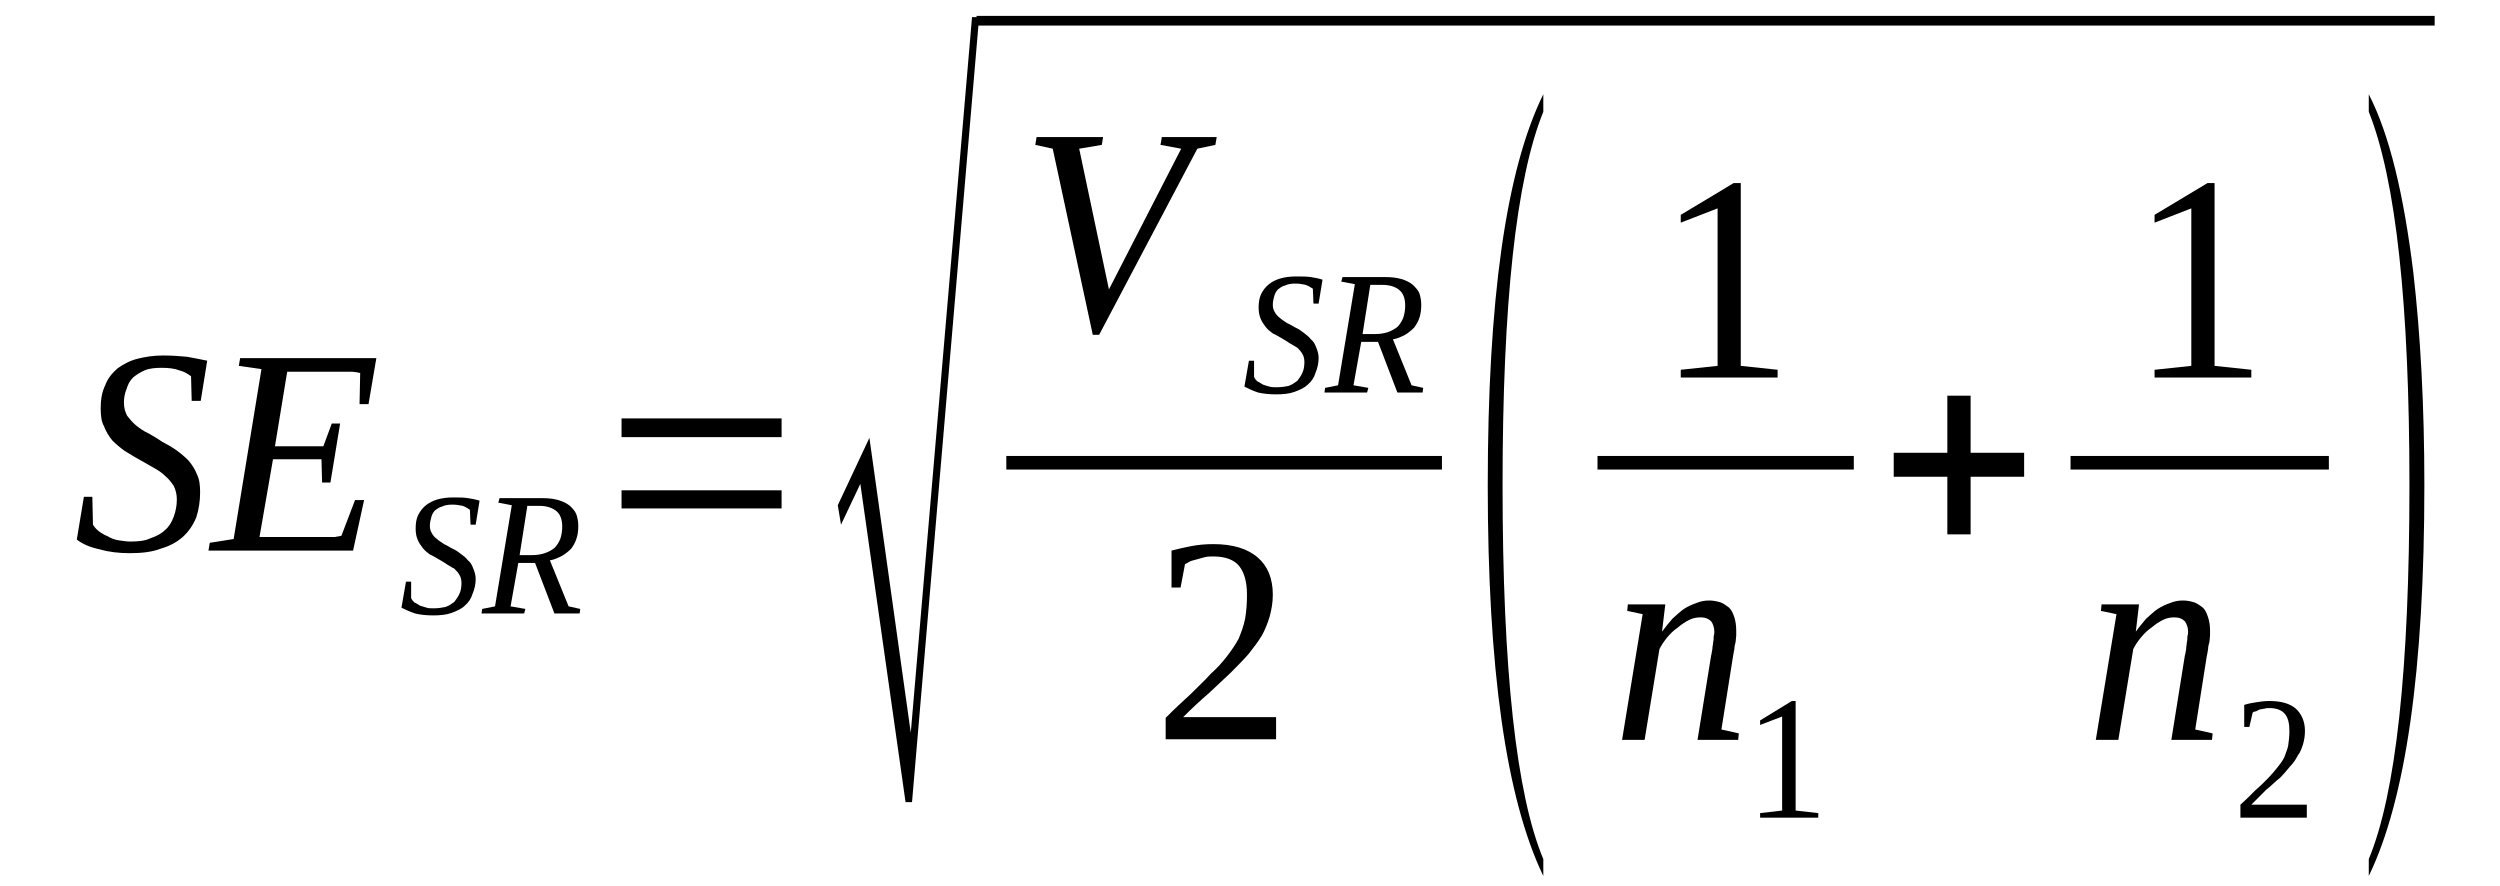 <?xml version='1.0' encoding='UTF-8'?>
<!-- This file was generated by dvisvgm 1.15.1 -->
<svg height='39pt' version='1.1' viewBox='0 -39 110 39' width='110pt' xmlns='http://www.w3.org/2000/svg' xmlns:xlink='http://www.w3.org/1999/xlink'>
<defs>
<clipPath id='clip1'>
<path clip-rule='evenodd' d='M0 -38.988H109.965V-0.028H0V-38.988'/>
</clipPath>
</defs>
<g id='page1'>
<g>
<path clip-path='url(#clip1)' d='M3.691 -17.141H4.063L4.09 -15.914C4.145 -15.828 4.23 -15.715 4.344 -15.629C4.457 -15.543 4.602 -15.457 4.742 -15.402C4.887 -15.316 5.027 -15.258 5.195 -15.23C5.395 -15.203 5.566 -15.172 5.738 -15.172C6.078 -15.172 6.391 -15.203 6.617 -15.316C6.871 -15.402 7.102 -15.516 7.27 -15.687C7.441 -15.828 7.555 -16.027 7.641 -16.258C7.727 -16.484 7.781 -16.742 7.781 -17.027C7.781 -17.254 7.727 -17.453 7.641 -17.625C7.527 -17.797 7.414 -17.937 7.242 -18.082C7.102 -18.223 6.902 -18.34 6.703 -18.453C6.504 -18.566 6.305 -18.68 6.105 -18.793C5.879 -18.91 5.68 -19.051 5.48 -19.164C5.281 -19.308 5.113 -19.449 4.941 -19.621C4.801 -19.793 4.656 -20.02 4.574 -20.25C4.457 -20.449 4.43 -20.734 4.43 -21.047C4.43 -21.418 4.488 -21.762 4.629 -22.047C4.742 -22.359 4.941 -22.586 5.168 -22.789C5.395 -22.957 5.707 -23.129 6.051 -23.215C6.391 -23.301 6.758 -23.359 7.184 -23.359C7.582 -23.359 7.953 -23.328 8.234 -23.301C8.547 -23.242 8.859 -23.187 9.117 -23.129L8.832 -21.363H8.434L8.406 -22.445C8.293 -22.531 8.121 -22.645 7.895 -22.703C7.668 -22.789 7.414 -22.816 7.102 -22.816C6.816 -22.816 6.559 -22.789 6.363 -22.703C6.164 -22.617 5.992 -22.504 5.852 -22.387C5.707 -22.246 5.625 -22.074 5.566 -21.875C5.48 -21.676 5.453 -21.477 5.453 -21.277C5.453 -21.047 5.508 -20.875 5.594 -20.707C5.707 -20.562 5.82 -20.422 5.992 -20.277C6.133 -20.164 6.332 -20.02 6.531 -19.933C6.73 -19.82 6.93 -19.707 7.129 -19.566C7.355 -19.449 7.555 -19.336 7.754 -19.195C7.953 -19.051 8.121 -18.91 8.293 -18.738C8.434 -18.566 8.578 -18.367 8.66 -18.141C8.777 -17.91 8.805 -17.652 8.805 -17.34C8.805 -16.941 8.746 -16.57 8.633 -16.227C8.492 -15.887 8.293 -15.601 8.039 -15.371C7.781 -15.145 7.469 -14.973 7.07 -14.859C6.703 -14.715 6.246 -14.66 5.707 -14.66C5.227 -14.66 4.77 -14.715 4.375 -14.832C3.977 -14.914 3.637 -15.059 3.379 -15.258L3.691 -17.141Z' fill-rule='evenodd'/>
<path clip-path='url(#clip1)' d='M9.23 -15.117L10.281 -15.285L11.504 -22.758L10.508 -22.902L10.566 -23.242H16.559L16.215 -21.219H15.82L15.848 -22.586C15.734 -22.617 15.562 -22.645 15.395 -22.645C15.223 -22.645 15.051 -22.645 14.852 -22.645C14.656 -22.645 14.484 -22.645 14.312 -22.645C14.172 -22.645 14.031 -22.645 13.945 -22.645H12.637L12.098 -19.363H14.227L14.598 -20.363H14.965L14.539 -17.77H14.172L14.145 -18.793H12.012L11.418 -15.371H13.008C13.234 -15.371 13.461 -15.371 13.688 -15.371C13.914 -15.371 14.113 -15.371 14.285 -15.371S14.598 -15.371 14.738 -15.371C14.852 -15.402 14.965 -15.402 15.024 -15.43L15.621 -16.996H16.02L15.535 -14.773H9.172L9.23 -15.117Z' fill-rule='evenodd'/>
<path clip-path='url(#clip1)' d='M17.863 -13.406H18.09V-12.691C18.121 -12.605 18.176 -12.547 18.234 -12.492C18.316 -12.465 18.375 -12.406 18.488 -12.348C18.574 -12.32 18.66 -12.293 18.773 -12.262C18.859 -12.234 18.973 -12.234 19.086 -12.234C19.285 -12.234 19.453 -12.262 19.598 -12.293C19.765 -12.348 19.879 -12.434 19.992 -12.52C20.078 -12.633 20.164 -12.75 20.223 -12.891C20.277 -13.004 20.305 -13.176 20.305 -13.348C20.305 -13.461 20.277 -13.605 20.223 -13.691C20.164 -13.805 20.078 -13.891 19.992 -13.977C19.879 -14.031 19.765 -14.117 19.652 -14.176C19.539 -14.262 19.426 -14.316 19.285 -14.402C19.172 -14.461 19.055 -14.547 18.914 -14.602C18.801 -14.688 18.687 -14.774 18.601 -14.887C18.515 -15 18.43 -15.117 18.375 -15.258C18.316 -15.402 18.289 -15.543 18.289 -15.742C18.289 -15.973 18.316 -16.172 18.402 -16.344C18.488 -16.512 18.601 -16.656 18.742 -16.77C18.887 -16.883 19.055 -16.969 19.254 -17.027C19.453 -17.082 19.68 -17.113 19.937 -17.113C20.191 -17.113 20.39 -17.113 20.59 -17.082C20.762 -17.055 20.93 -17.027 21.101 -16.969L20.93 -15.914H20.703L20.676 -16.57C20.59 -16.629 20.504 -16.684 20.363 -16.742C20.223 -16.77 20.078 -16.797 19.91 -16.797C19.711 -16.797 19.566 -16.77 19.453 -16.711C19.312 -16.684 19.226 -16.598 19.14 -16.543C19.055 -16.457 19 -16.344 18.973 -16.227C18.941 -16.113 18.914 -16 18.914 -15.855C18.914 -15.742 18.941 -15.629 19 -15.543C19.055 -15.43 19.14 -15.344 19.226 -15.285C19.312 -15.199 19.426 -15.145 19.539 -15.059C19.68 -15 19.793 -14.914 19.91 -14.86C20.051 -14.801 20.164 -14.715 20.277 -14.629C20.39 -14.547 20.504 -14.461 20.59 -14.344C20.703 -14.262 20.762 -14.145 20.816 -14.004C20.875 -13.859 20.93 -13.719 20.93 -13.52C20.93 -13.289 20.875 -13.063 20.789 -12.863C20.73 -12.664 20.617 -12.492 20.449 -12.348C20.305 -12.207 20.105 -12.121 19.879 -12.035C19.652 -11.949 19.367 -11.922 19.055 -11.922C18.773 -11.922 18.488 -11.949 18.262 -12.008C18.004 -12.094 17.836 -12.18 17.664 -12.262L17.863 -13.406Z' fill-rule='evenodd'/>
<path clip-path='url(#clip1)' d='M22.805 -14.23L22.465 -12.32L23.117 -12.207L23.062 -12.008H21.187L21.215 -12.207L21.781 -12.32L22.519 -16.77L21.926 -16.883L21.98 -17.082H23.855C24.14 -17.082 24.367 -17.055 24.566 -16.996C24.765 -16.942 24.933 -16.855 25.078 -16.742C25.191 -16.629 25.305 -16.512 25.359 -16.371C25.418 -16.199 25.445 -16.027 25.445 -15.855C25.445 -15.629 25.418 -15.457 25.359 -15.285C25.305 -15.117 25.218 -14.973 25.133 -14.86C25.019 -14.746 24.879 -14.629 24.738 -14.547C24.566 -14.461 24.394 -14.375 24.195 -14.344L25.019 -12.32L25.531 -12.207L25.504 -12.008H24.394L23.543 -14.23H22.805ZM23.402 -14.574C23.601 -14.574 23.801 -14.602 23.968 -14.66C24.14 -14.715 24.281 -14.801 24.394 -14.887C24.508 -15 24.593 -15.145 24.652 -15.285C24.707 -15.457 24.738 -15.629 24.738 -15.828C24.738 -16.141 24.652 -16.371 24.48 -16.512C24.308 -16.656 24.055 -16.742 23.742 -16.742H23.203L22.863 -14.574H23.402Z' fill-rule='evenodd'/>
<path clip-path='url(#clip1)' d='M27.348 -16.629V-17.426H34.39V-16.629H27.348ZM27.348 -19.766V-20.59H34.39V-19.766H27.348Z' fill-rule='evenodd'/>
<path clip-path='url(#clip1)' d='M39.844 -3.707L37.855 -17.711L37.004 -15.914L36.863 -16.77L38.254 -19.734L40.074 -6.758L42.769 -38.246H43.082L40.129 -3.707H39.844Z' fill-rule='evenodd'/>
<path clip-path='url(#clip1)' d='M42.969 -38.301H107.125V-37.875H42.969V-38.301Z' fill-rule='evenodd'/>
<path clip-path='url(#clip1)' d='M53.535 -32.969L53.476 -32.625L52.683 -32.457L48.363 -24.27H48.082L46.32 -32.457L45.554 -32.625L45.609 -32.969H48.535L48.48 -32.625L47.484 -32.457L48.793 -26.266L51.972 -32.457L51.062 -32.625L51.121 -32.969H53.535Z' fill-rule='evenodd'/>
<path clip-path='url(#clip1)' d='M54.953 -23.129H55.179V-22.418C55.211 -22.332 55.265 -22.273 55.324 -22.219C55.41 -22.188 55.465 -22.133 55.578 -22.074C55.664 -22.047 55.75 -22.016 55.863 -21.988C55.949 -21.961 56.062 -21.961 56.176 -21.961C56.375 -21.961 56.543 -21.988 56.687 -22.016C56.855 -22.074 56.969 -22.16 57.086 -22.246C57.168 -22.359 57.254 -22.473 57.312 -22.617C57.367 -22.73 57.394 -22.902 57.394 -23.074C57.394 -23.188 57.367 -23.328 57.312 -23.414C57.254 -23.527 57.168 -23.613 57.086 -23.699C56.969 -23.758 56.855 -23.844 56.742 -23.898C56.629 -23.984 56.515 -24.043 56.375 -24.129C56.261 -24.184 56.148 -24.27 56.004 -24.328C55.89 -24.414 55.777 -24.5 55.691 -24.613C55.605 -24.727 55.523 -24.84 55.465 -24.984C55.41 -25.125 55.379 -25.27 55.379 -25.469C55.379 -25.695 55.41 -25.895 55.492 -26.066C55.578 -26.238 55.691 -26.383 55.836 -26.496C55.976 -26.609 56.148 -26.695 56.344 -26.75C56.543 -26.809 56.773 -26.836 57.027 -26.836C57.281 -26.836 57.48 -26.836 57.679 -26.809C57.851 -26.781 58.019 -26.75 58.191 -26.695L58.019 -25.641H57.793L57.765 -26.297C57.679 -26.352 57.594 -26.41 57.453 -26.465C57.312 -26.496 57.168 -26.523 57 -26.523C56.801 -26.523 56.656 -26.496 56.543 -26.438C56.402 -26.41 56.316 -26.324 56.23 -26.266C56.148 -26.18 56.09 -26.066 56.062 -25.953C56.031 -25.84 56.004 -25.727 56.004 -25.582C56.004 -25.469 56.031 -25.355 56.09 -25.27C56.148 -25.156 56.23 -25.07 56.316 -25.012C56.402 -24.926 56.515 -24.871 56.629 -24.785C56.773 -24.727 56.886 -24.641 57 -24.586C57.14 -24.527 57.254 -24.442 57.367 -24.355C57.48 -24.27 57.594 -24.184 57.679 -24.07C57.793 -23.984 57.851 -23.871 57.906 -23.73C57.965 -23.586 58.019 -23.445 58.019 -23.242C58.019 -23.016 57.965 -22.789 57.879 -22.586C57.824 -22.387 57.707 -22.219 57.539 -22.074C57.394 -21.934 57.199 -21.848 56.969 -21.762C56.742 -21.676 56.461 -21.648 56.148 -21.648C55.863 -21.648 55.578 -21.676 55.351 -21.73C55.097 -21.817 54.926 -21.902 54.754 -21.988L54.953 -23.129Z' fill-rule='evenodd'/>
<path clip-path='url(#clip1)' d='M59.894 -23.957L59.554 -22.047L60.207 -21.934L60.152 -21.73H58.277L58.304 -21.934L58.875 -22.047L59.613 -26.496L59.016 -26.609L59.07 -26.809H60.945C61.23 -26.809 61.457 -26.781 61.656 -26.723C61.855 -26.668 62.027 -26.582 62.168 -26.465C62.281 -26.352 62.394 -26.238 62.453 -26.098C62.508 -25.926 62.535 -25.754 62.535 -25.582C62.535 -25.355 62.508 -25.184 62.453 -25.012C62.394 -24.84 62.308 -24.699 62.222 -24.586C62.109 -24.469 61.969 -24.355 61.828 -24.27C61.656 -24.184 61.484 -24.098 61.289 -24.07L62.109 -22.047L62.621 -21.934L62.594 -21.73H61.484L60.633 -23.957H59.894ZM60.492 -24.301C60.691 -24.301 60.891 -24.328 61.058 -24.383C61.23 -24.442 61.371 -24.527 61.484 -24.613C61.597 -24.727 61.683 -24.871 61.742 -25.012C61.797 -25.184 61.828 -25.355 61.828 -25.555C61.828 -25.867 61.742 -26.098 61.57 -26.238C61.402 -26.383 61.144 -26.465 60.832 -26.465H60.293L59.953 -24.301H60.492Z' fill-rule='evenodd'/>
<path clip-path='url(#clip1)' d='M44.278 -18.938H63.445V-18.34H44.278V-18.938Z' fill-rule='evenodd'/>
<path clip-path='url(#clip1)' d='M56.148 -6.473H51.289V-7.414C51.687 -7.816 52.058 -8.156 52.398 -8.469C52.711 -8.785 53.023 -9.07 53.277 -9.356C53.562 -9.609 53.789 -9.867 53.988 -10.125C54.187 -10.383 54.359 -10.637 54.5 -10.895C54.613 -11.18 54.726 -11.465 54.785 -11.777C54.84 -12.094 54.867 -12.434 54.867 -12.836C54.867 -13.375 54.754 -13.805 54.527 -14.09C54.301 -14.375 53.902 -14.516 53.39 -14.516C53.277 -14.516 53.136 -14.516 53.023 -14.488C52.91 -14.461 52.797 -14.43 52.711 -14.402C52.597 -14.375 52.484 -14.344 52.398 -14.316C52.312 -14.262 52.226 -14.23 52.14 -14.176L51.945 -13.149H51.547V-14.774C51.859 -14.859 52.14 -14.914 52.426 -14.973C52.738 -15.031 53.051 -15.059 53.39 -15.059C54.242 -15.059 54.898 -14.859 55.351 -14.461C55.777 -14.09 56.004 -13.547 56.004 -12.836C56.004 -12.492 55.949 -12.18 55.863 -11.863C55.777 -11.578 55.664 -11.293 55.523 -11.039C55.351 -10.754 55.152 -10.496 54.926 -10.211C54.699 -9.953 54.441 -9.695 54.16 -9.41C53.847 -9.125 53.535 -8.813 53.191 -8.5C52.824 -8.184 52.453 -7.844 52.058 -7.445H56.148V-6.473Z' fill-rule='evenodd'/>
<path clip-path='url(#clip1)' d='M67.906 -1.199V-0.457C66.258 -3.879 65.461 -9.609 65.461 -17.652C65.461 -25.781 66.258 -31.516 67.906 -34.852V-34.082C66.711 -31.145 66.113 -25.668 66.113 -17.652C66.113 -9.555 66.711 -4.051 67.906 -1.199Z' fill-rule='evenodd'/>
<path clip-path='url(#clip1)' d='M76.594 -22.902L78.215 -22.73V-22.387H73.953V-22.73L75.574 -22.902V-29.832L73.953 -29.203V-29.547L76.281 -30.945H76.594V-22.902Z' fill-rule='evenodd'/>
<path clip-path='url(#clip1)' d='M70.29 -18.938H81.567V-18.34H70.29V-18.938Z' fill-rule='evenodd'/>
<path clip-path='url(#clip1)' d='M75.43 -11.207C75.43 -11.379 75.375 -11.551 75.289 -11.664C75.176 -11.777 75.031 -11.836 74.836 -11.836C74.664 -11.836 74.492 -11.809 74.324 -11.723C74.152 -11.637 73.98 -11.524 73.812 -11.379C73.64 -11.266 73.5 -11.121 73.355 -10.953C73.215 -10.781 73.101 -10.609 73.015 -10.438L72.363 -6.445H71.371L72.277 -11.977L71.597 -12.121L71.625 -12.406H73.273L73.129 -11.207C73.273 -11.406 73.441 -11.609 73.586 -11.777C73.754 -11.922 73.926 -12.094 74.094 -12.207C74.265 -12.32 74.465 -12.406 74.636 -12.465C74.836 -12.547 75.004 -12.578 75.203 -12.578C75.375 -12.578 75.543 -12.547 75.715 -12.492C75.855 -12.434 75.969 -12.348 76.082 -12.262C76.195 -12.149 76.254 -12.008 76.312 -11.836C76.367 -11.664 76.394 -11.465 76.394 -11.238C76.394 -11.18 76.394 -11.121 76.394 -11.039C76.394 -10.953 76.367 -10.836 76.367 -10.754C76.34 -10.637 76.312 -10.551 76.312 -10.438C76.281 -10.324 76.281 -10.238 76.254 -10.125L75.742 -6.902L76.508 -6.731L76.48 -6.445H74.691L75.289 -10.152C75.316 -10.238 75.316 -10.324 75.344 -10.438C75.344 -10.551 75.375 -10.637 75.375 -10.723C75.402 -10.836 75.402 -10.922 75.402 -11.008C75.43 -11.094 75.43 -11.152 75.43 -11.207Z' fill-rule='evenodd'/>
<path clip-path='url(#clip1)' d='M79.008 -3.336L80.004 -3.223V-3.024H77.445V-3.223L78.414 -3.336V-7.473L77.445 -7.102V-7.301L78.84 -8.156H79.008V-3.336Z' fill-rule='evenodd'/>
<path clip-path='url(#clip1)' d='M85.683 -15.488V-18.023H83.324V-19.078H85.683V-21.59H86.707V-19.078H89.062V-18.023H86.707V-15.488H85.683Z' fill-rule='evenodd'/>
<path clip-path='url(#clip1)' d='M97.441 -22.902L99.058 -22.73V-22.387H94.801V-22.73L96.418 -22.902V-29.832L94.801 -29.203V-29.547L97.129 -30.945H97.441V-22.902Z' fill-rule='evenodd'/>
<path clip-path='url(#clip1)' d='M91.104 -18.938H102.47V-18.34H91.104V-18.938Z' fill-rule='evenodd'/>
<path clip-path='url(#clip1)' d='M96.277 -11.207C96.277 -11.379 96.219 -11.551 96.133 -11.664C96.019 -11.777 95.879 -11.836 95.68 -11.836C95.508 -11.836 95.34 -11.809 95.168 -11.723C94.996 -11.637 94.828 -11.524 94.656 -11.379C94.488 -11.266 94.344 -11.121 94.203 -10.953C94.062 -10.781 93.945 -10.609 93.863 -10.438L93.207 -6.445H92.215L93.125 -11.977L92.441 -12.121L92.469 -12.406H94.117L93.976 -11.207C94.117 -11.406 94.289 -11.609 94.43 -11.777C94.601 -11.922 94.769 -12.094 94.941 -12.207C95.113 -12.32 95.308 -12.406 95.48 -12.465C95.68 -12.547 95.851 -12.578 96.047 -12.578C96.219 -12.578 96.391 -12.547 96.558 -12.492C96.703 -12.434 96.816 -12.348 96.93 -12.262C97.043 -12.149 97.097 -12.008 97.156 -11.836C97.215 -11.664 97.242 -11.465 97.242 -11.238C97.242 -11.18 97.242 -11.121 97.242 -11.039C97.242 -10.953 97.215 -10.836 97.215 -10.754C97.183 -10.637 97.156 -10.551 97.156 -10.438C97.129 -10.324 97.129 -10.238 97.097 -10.125L96.59 -6.902L97.355 -6.731L97.328 -6.445H95.539L96.133 -10.152C96.164 -10.238 96.164 -10.324 96.191 -10.438C96.191 -10.551 96.219 -10.637 96.219 -10.723C96.246 -10.836 96.246 -10.922 96.246 -11.008C96.277 -11.094 96.277 -11.152 96.277 -11.207Z' fill-rule='evenodd'/>
<path clip-path='url(#clip1)' d='M101.5 -3.024H98.578V-3.594C98.832 -3.82 99.031 -4.02 99.23 -4.223C99.43 -4.391 99.629 -4.59 99.769 -4.734C99.941 -4.906 100.082 -5.078 100.195 -5.219C100.308 -5.363 100.422 -5.504 100.508 -5.676C100.562 -5.848 100.648 -6.02 100.679 -6.188C100.707 -6.387 100.734 -6.59 100.734 -6.844C100.734 -7.16 100.679 -7.414 100.535 -7.586C100.394 -7.758 100.168 -7.844 99.855 -7.844C99.769 -7.844 99.711 -7.844 99.629 -7.816C99.57 -7.816 99.484 -7.785 99.43 -7.785C99.371 -7.758 99.316 -7.731 99.258 -7.699C99.203 -7.699 99.144 -7.672 99.117 -7.645L98.972 -7.016H98.746V-7.984C98.918 -8.043 99.086 -8.07 99.285 -8.102C99.457 -8.129 99.629 -8.156 99.855 -8.156C100.367 -8.156 100.762 -8.043 101.019 -7.816C101.273 -7.586 101.418 -7.242 101.418 -6.844C101.418 -6.617 101.387 -6.445 101.332 -6.246C101.273 -6.074 101.219 -5.902 101.105 -5.762C101.019 -5.59 100.906 -5.418 100.762 -5.277C100.621 -5.106 100.48 -4.934 100.308 -4.762C100.109 -4.621 99.941 -4.422 99.711 -4.25C99.511 -4.051 99.285 -3.82 99.058 -3.594H101.5V-3.024Z' fill-rule='evenodd'/>
<path clip-path='url(#clip1)' d='M104.226 -1.199C105.422 -4.078 106.015 -9.555 106.015 -17.652C106.015 -25.609 105.422 -31.086 104.226 -34.082V-34.852C105.137 -33.082 105.762 -30.461 106.187 -27.008C106.5 -24.27 106.672 -21.16 106.672 -17.652C106.672 -9.496 105.847 -3.793 104.226 -0.457V-1.199Z' fill-rule='evenodd'/>
</g>
</g>
</svg>
